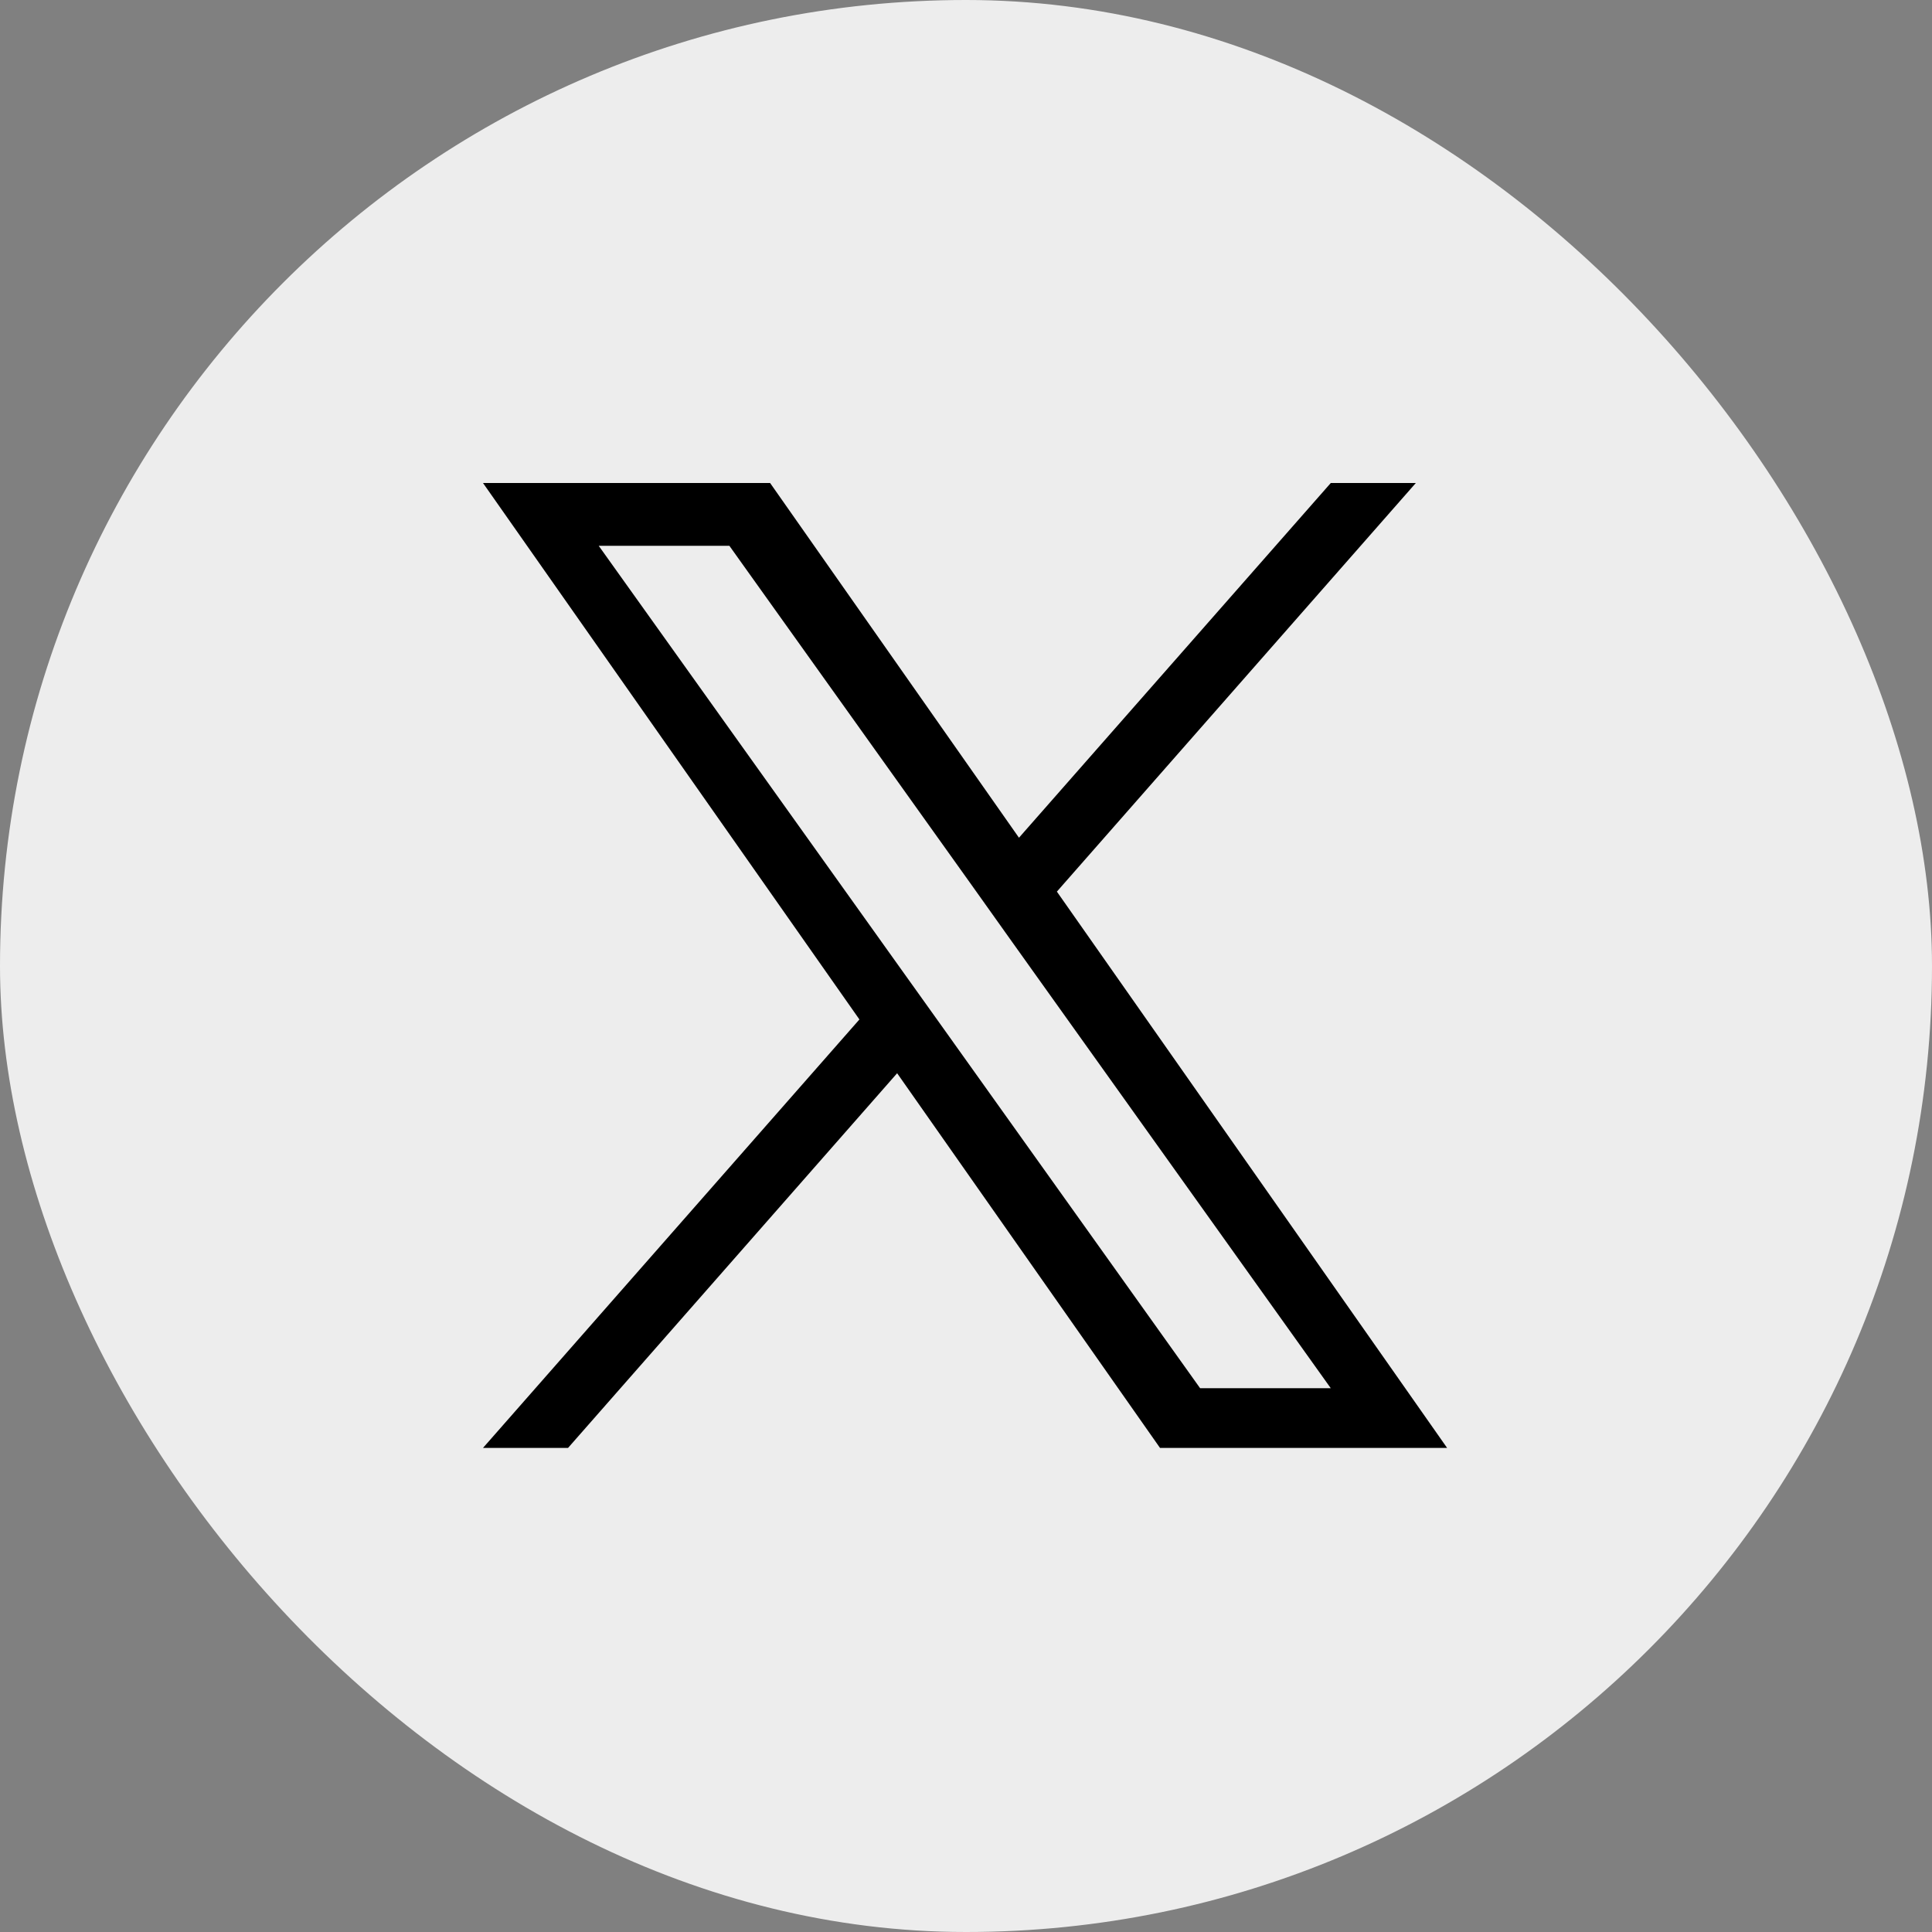 <svg width="48" height="48" viewBox="0 0 48 48" fill="none" xmlns="http://www.w3.org/2000/svg">
<rect x="0" y="0" width="48" height="48" fill="#808080" stroke="none"/>
<g id="social connect/twitter_x">
<rect width="48" height="48" rx="24" fill="#EDEDED"/>
<path id="Vector" d="M26.258 22.152L35.176 12H33.063L25.316 20.813L19.133 12H12L21.352 25.328L12 35.973H14.113L22.289 26.664L28.82 35.973H35.953L26.258 22.152ZM23.363 25.445L22.414 24.117L14.875 13.56H18.121L24.207 22.083L25.152 23.411L33.062 34.489H29.816L23.363 25.445Z" fill="black"/>
</g>
</svg>
